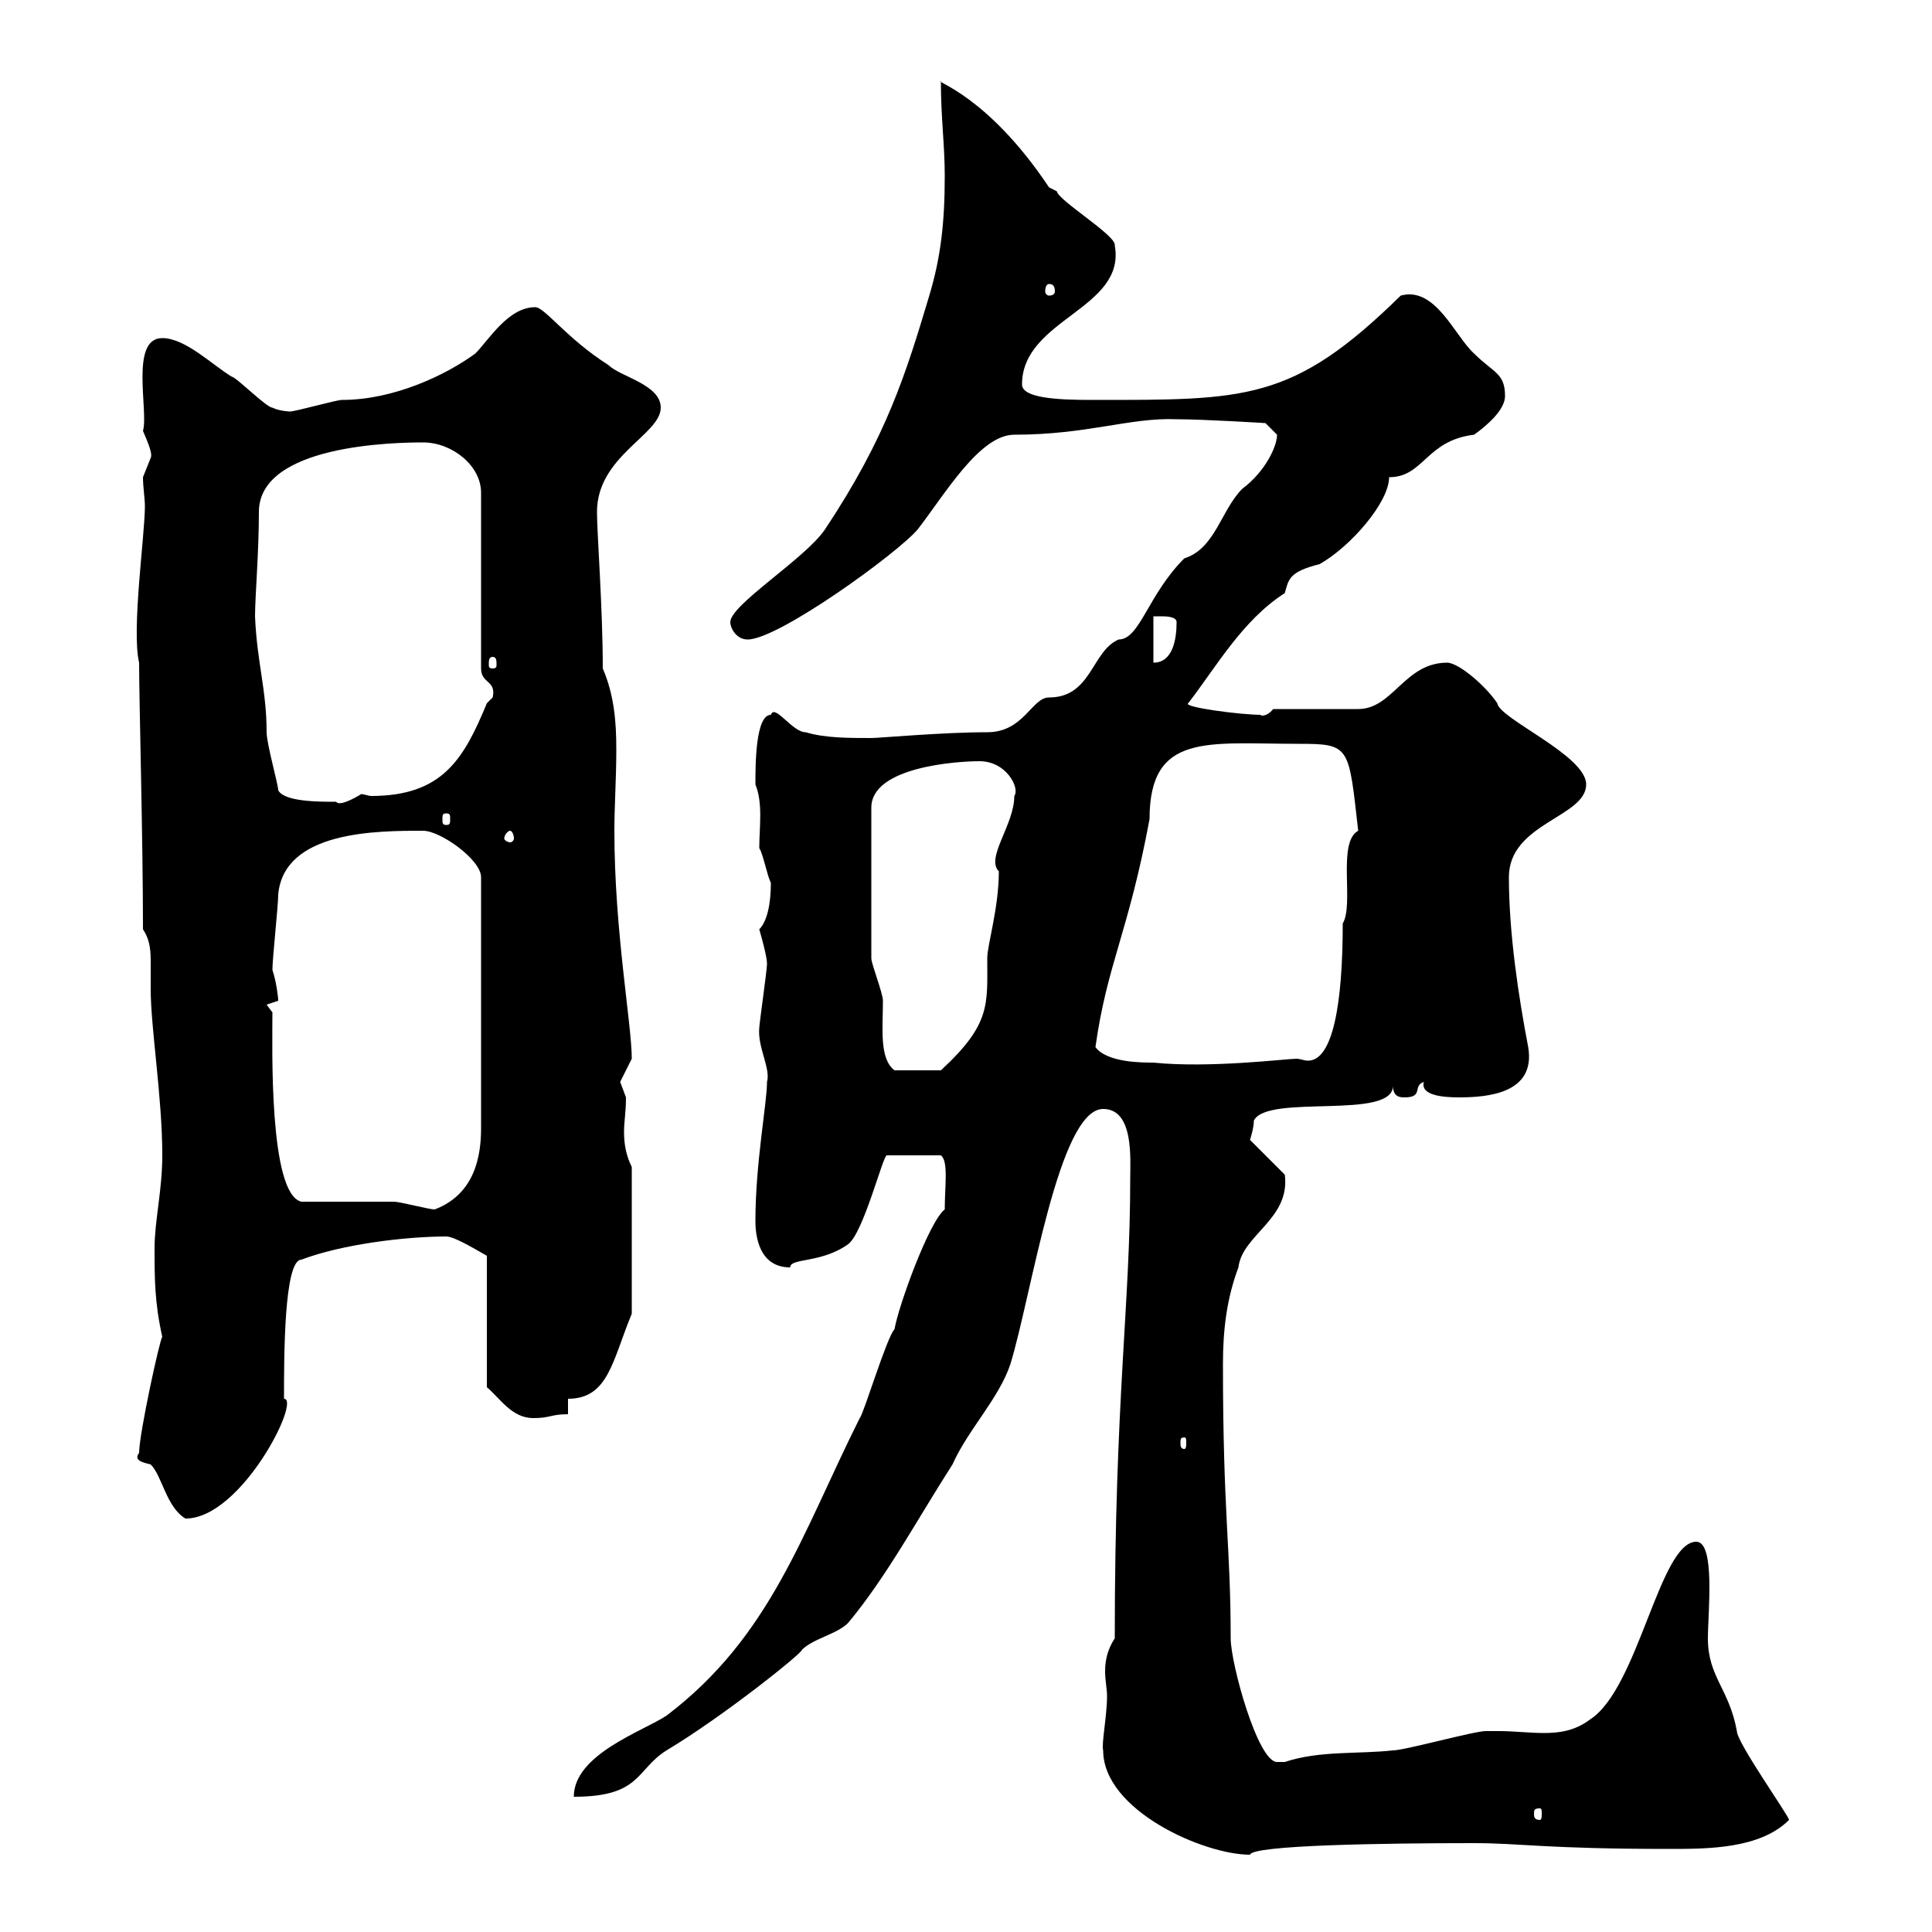 <svg xmlns="http://www.w3.org/2000/svg" xmlns:xlink="http://www.w3.org/1999/xlink" width="300" height="300"><path d="M171.30 271.80C171.30 281.10 186.90 288 194.10 288C194.40 286.50 215.10 286.20 228.90 286.20C236.10 286.20 240 287.10 259.20 287.10C265.20 287.10 273.30 287.10 277.80 282.60C277.80 282 269.70 270.60 269.70 268.80C268.50 262.20 265.20 260.40 265.20 254.40C265.20 250.50 266.40 239.40 263.40 239.40C257.70 239.40 254.40 262.20 246.90 267C244.50 268.80 242.10 269.10 239.70 269.10C237.60 269.10 234.90 268.80 232.80 268.80C232.20 268.80 231.30 268.80 230.70 268.80C228.90 268.80 218.10 271.80 216.30 271.80C210.90 272.40 204.90 271.80 199.50 273.60C199.50 273.60 199.50 273.60 198.30 273.60C195.30 273.60 191.10 258.30 191.10 254.40C191.10 240 189.90 235.20 189.90 211.80C189.90 206.40 190.50 201.60 192.30 196.80C192.90 191.70 200.40 189.30 199.50 182.40L194.10 177C194.10 177 194.70 175.20 194.70 174C196.80 169.80 216.30 174 216.30 168.60C216.30 170.40 217.50 170.40 218.10 170.40C221.10 170.40 219.30 168.60 221.10 168C220.50 170.10 224.10 170.40 226.50 170.40C231 170.40 238.50 169.80 237.30 162.60C235.80 154.80 234.30 144.90 234.30 136.20C234.30 127.80 246.30 126.90 246.30 121.80C246.30 117.30 232.80 111.60 232.50 109.20C230.70 106.50 226.50 102.90 224.70 102.90C218.10 102.90 216.30 110.10 210.90 110.10L197.70 110.10C196.50 111.60 195.30 111 195.90 111C192.60 111 183.60 109.80 184.50 109.20C188.70 103.80 192.90 96.30 199.50 92.10C200.10 90 200.10 88.80 204.90 87.60C209.70 84.90 215.70 78 215.70 74.10C221.10 74.10 221.40 68.40 228.90 67.50C231 66 233.70 63.60 233.70 61.50C233.70 57.90 231.90 57.90 228.90 54.90C225.90 52.20 222.90 44.40 217.50 45.90C200.70 62.40 193.50 62.10 169.50 62.10C164.10 62.10 158.70 61.80 158.70 59.70C158.70 49.50 174.90 48 173.10 38.10C173.40 36.60 164.40 31.20 164.10 29.70C164.10 29.70 162.90 29.10 162.90 29.10C153.30 14.70 144.90 12.60 146.10 12.60C146.10 18.30 146.70 22.50 146.70 27.30C146.70 34.50 146.10 39.90 144.30 45.90C140.70 57.90 137.70 67.80 128.10 82.20C125.10 86.70 113.40 93.90 113.40 96.60C113.40 97.50 114.30 99.30 116.10 99.30C120.90 99.30 139.50 85.80 142.50 82.20C146.70 76.80 152.10 67.50 157.50 67.50C168.90 67.50 175.50 64.80 182.70 65.10C186.90 65.10 196.50 65.70 196.50 65.70L198.30 67.50C198.30 69.30 196.50 73.20 192.90 75.90C189.60 79.20 188.70 85.20 183.90 86.70C178.20 92.40 177 99.30 173.70 99.30C169.50 101.10 169.50 108.30 162.90 108.30C160.20 108.30 159 113.70 153.30 113.70C146.40 113.70 136.50 114.60 135.30 114.60C131.70 114.60 128.10 114.60 125.10 113.70C123 113.70 120.30 109.20 119.70 111C117.30 111 117.30 118.80 117.30 121.80C118.50 124.80 117.90 128.40 117.90 131.70C118.50 132.60 119.10 135.90 119.70 137.10C119.70 140.40 119.10 143.10 117.90 144.30C119.10 148.50 119.10 149.40 119.10 149.70C119.10 150.60 117.90 159 117.90 159.60C117.60 162.60 119.70 165.90 119.10 168C119.10 171.30 117.30 180.60 117.30 189.60C117.30 192 117.90 196.80 122.70 196.80C122.70 195.30 127.50 196.20 131.70 193.20C134.10 191.40 137.10 179.40 137.70 179.40L146.10 179.40C147.30 180.30 146.70 184.20 146.70 187.80C144.30 189.60 139.50 202.80 138.90 206.40C137.70 207.60 134.10 219.60 133.50 220.20C124.50 238.20 119.70 254.10 103.50 266.40C99.90 268.80 89.10 272.40 89.10 279C99.60 279 98.70 274.80 103.50 271.80C112.50 266.40 124.80 256.50 124.50 256.20C126.30 254.40 129.90 253.80 131.70 252C137.70 244.80 142.50 235.80 147.90 227.40C150.30 222 155.10 217.20 156.90 211.80C160.20 201 164.40 172.20 171.30 172.20C176.10 172.20 175.50 180 175.50 183C175.50 202.80 173.10 216.90 173.10 254.40C171.90 256.20 171.60 258 171.60 259.50C171.60 261 171.90 262.20 171.90 263.40C171.90 266.40 171 270.90 171.30 271.80ZM239.10 280.80C239.40 280.80 239.40 281.10 239.40 281.70C239.40 282 239.40 282.60 239.10 282.60C238.20 282.60 238.20 282 238.20 281.70C238.20 281.10 238.20 280.80 239.10 280.80ZM21.60 225.60C20.70 226.80 22.20 227.10 23.40 227.40C25.20 229.20 25.80 234 28.80 235.80C37.50 235.80 46.80 217.20 44.10 217.20C44.10 210.60 44.10 195.60 46.80 195.60C53.10 193.20 63 192 69.30 192C70.50 192 73.50 193.80 75.60 195L75.60 215.40C77.70 217.20 79.50 220.20 82.80 220.20C85.50 220.20 85.50 219.60 88.20 219.60L88.20 217.20C94.50 217.20 95.10 211.20 98.10 204L98.10 181.20C97.20 179.40 96.90 177.60 96.90 175.80C96.90 174 97.20 172.80 97.20 170.40C97.20 170.40 96.30 168 96.30 168C96.30 168 98.10 164.40 98.10 164.40C98.10 159 95.40 144.60 95.40 129C95.40 125.10 95.70 120.90 95.70 116.40C95.70 112.20 95.40 108 93.60 103.80C93.60 94.50 92.70 82.80 92.70 79.50C92.70 70.80 102.60 67.50 102.60 63.30C102.60 59.70 96.30 58.50 94.50 56.70C87.90 52.50 84.60 47.70 83.10 47.70C78.90 47.70 75.90 52.80 73.80 54.90C69.30 58.20 61.20 62.10 53.10 62.10C52.20 62.10 45.90 63.90 45 63.90C45.30 63.90 43.50 63.90 42.30 63.30C41.40 63.30 36.60 58.50 36 58.50C33 56.70 28.80 52.50 25.20 52.50C20.10 52.50 23.10 63.90 22.20 66.90C23.10 69 23.70 70.50 23.40 71.10C23.40 71.10 22.20 74.10 22.20 74.10C22.20 75.60 22.50 77.40 22.50 78.60C22.50 83.10 20.40 97.80 21.60 102.90C21.60 108.90 22.20 130.20 22.20 144.30C23.40 146.10 23.40 147.90 23.40 149.70C23.40 151.20 23.40 152.40 23.40 153.60C23.40 159.60 25.20 170.40 25.20 179.40C25.20 184.80 24 189.60 24 193.80C24 198.60 24 202.20 25.20 207.60C24.90 207.60 21.60 222.60 21.60 225.60ZM183.90 223.20C184.20 223.20 184.20 223.50 184.20 224.10C184.20 224.40 184.20 225 183.90 225C183.30 225 183.30 224.40 183.30 224.10C183.30 223.50 183.30 223.20 183.90 223.20ZM46.80 186.60C41.70 185.40 42.30 162.30 42.30 157.20C42.30 157.20 41.40 156 41.40 156C41.40 156 43.20 155.40 43.20 155.40C43.20 154.80 42.90 152.40 42.30 150.60C42.30 148.80 43.20 140.70 43.20 138.90C44.10 129 58.50 129 65.70 129C68.40 129 74.70 133.50 74.70 136.20L74.70 175.20C74.70 179.40 73.80 185.40 67.50 187.80C66.60 187.80 62.10 186.60 61.20 186.60C59.40 186.60 48.60 186.60 46.80 186.60ZM135.30 148.80L135.30 125.40C135.30 119.10 148.50 118.20 152.10 118.20C156.30 118.20 158.40 122.40 157.50 123.60C157.50 128.10 153 133.20 155.10 135.30C155.10 141 153.30 146.70 153.30 148.80C153.30 156 153.90 159 146.10 166.20L138.90 166.20C136.50 164.40 137.10 159.60 137.10 155.40C137.10 154.20 135.30 149.70 135.30 148.80ZM170.10 162.60C171.90 149.70 175.20 144.90 178.50 127.20C178.50 113.70 187.50 115.50 201.60 115.50C209.70 115.50 209.40 115.80 210.90 129C207.60 130.80 210.30 140.40 208.50 143.40C208.50 155.70 207 164.70 203.10 164.70C202.50 164.70 201.90 164.40 201.30 164.40C199.80 164.40 187.80 165.90 179.10 165C177.30 165 171.90 165 170.10 162.60ZM79.20 129C79.50 129 79.80 129.60 79.80 130.20C79.80 130.50 79.50 130.80 79.20 130.80C78.90 130.80 78.30 130.50 78.30 130.20C78.30 129.60 78.90 129 79.20 129ZM69.30 126.30C69.90 126.30 69.90 126.60 69.90 127.20C69.90 127.80 69.90 128.10 69.30 128.10C68.70 128.10 68.70 127.80 68.70 127.20C68.70 126.60 68.70 126.30 69.30 126.30ZM43.20 122.70C43.20 121.80 41.40 115.50 41.40 113.70C41.40 107.10 39.90 102.90 39.60 95.70C39.60 92.70 40.20 85.80 40.20 79.50C40.20 69 61.50 68.70 65.70 68.70C70.20 68.70 74.70 72.30 74.70 76.50L74.70 103.80C74.70 106.20 77.10 105.60 76.50 108.30C76.50 108.30 75.60 109.20 75.60 109.20C72 117.90 68.70 123.60 57.60 123.60C57.30 123.60 56.40 123.30 56.10 123.30C56.10 123.30 52.80 125.40 52.20 124.50C49.50 124.50 44.10 124.50 43.20 122.70ZM76.50 102C77.10 102 77.10 102.60 77.10 103.20C77.10 103.50 77.10 103.80 76.50 103.80C75.90 103.80 75.90 103.50 75.90 103.20C75.90 102.60 75.90 102 76.50 102ZM179.10 95.70C179.10 95.70 180.30 95.70 180.30 95.70C180.90 95.70 182.70 95.70 182.70 96.60C182.70 99.30 182.10 102.90 179.10 102.90ZM162.90 44.10C163.50 44.10 163.80 44.40 163.80 45.30C163.80 45.60 163.50 45.90 162.90 45.90C162.60 45.90 162.30 45.60 162.30 45.30C162.30 44.40 162.60 44.10 162.90 44.10Z"/></svg>